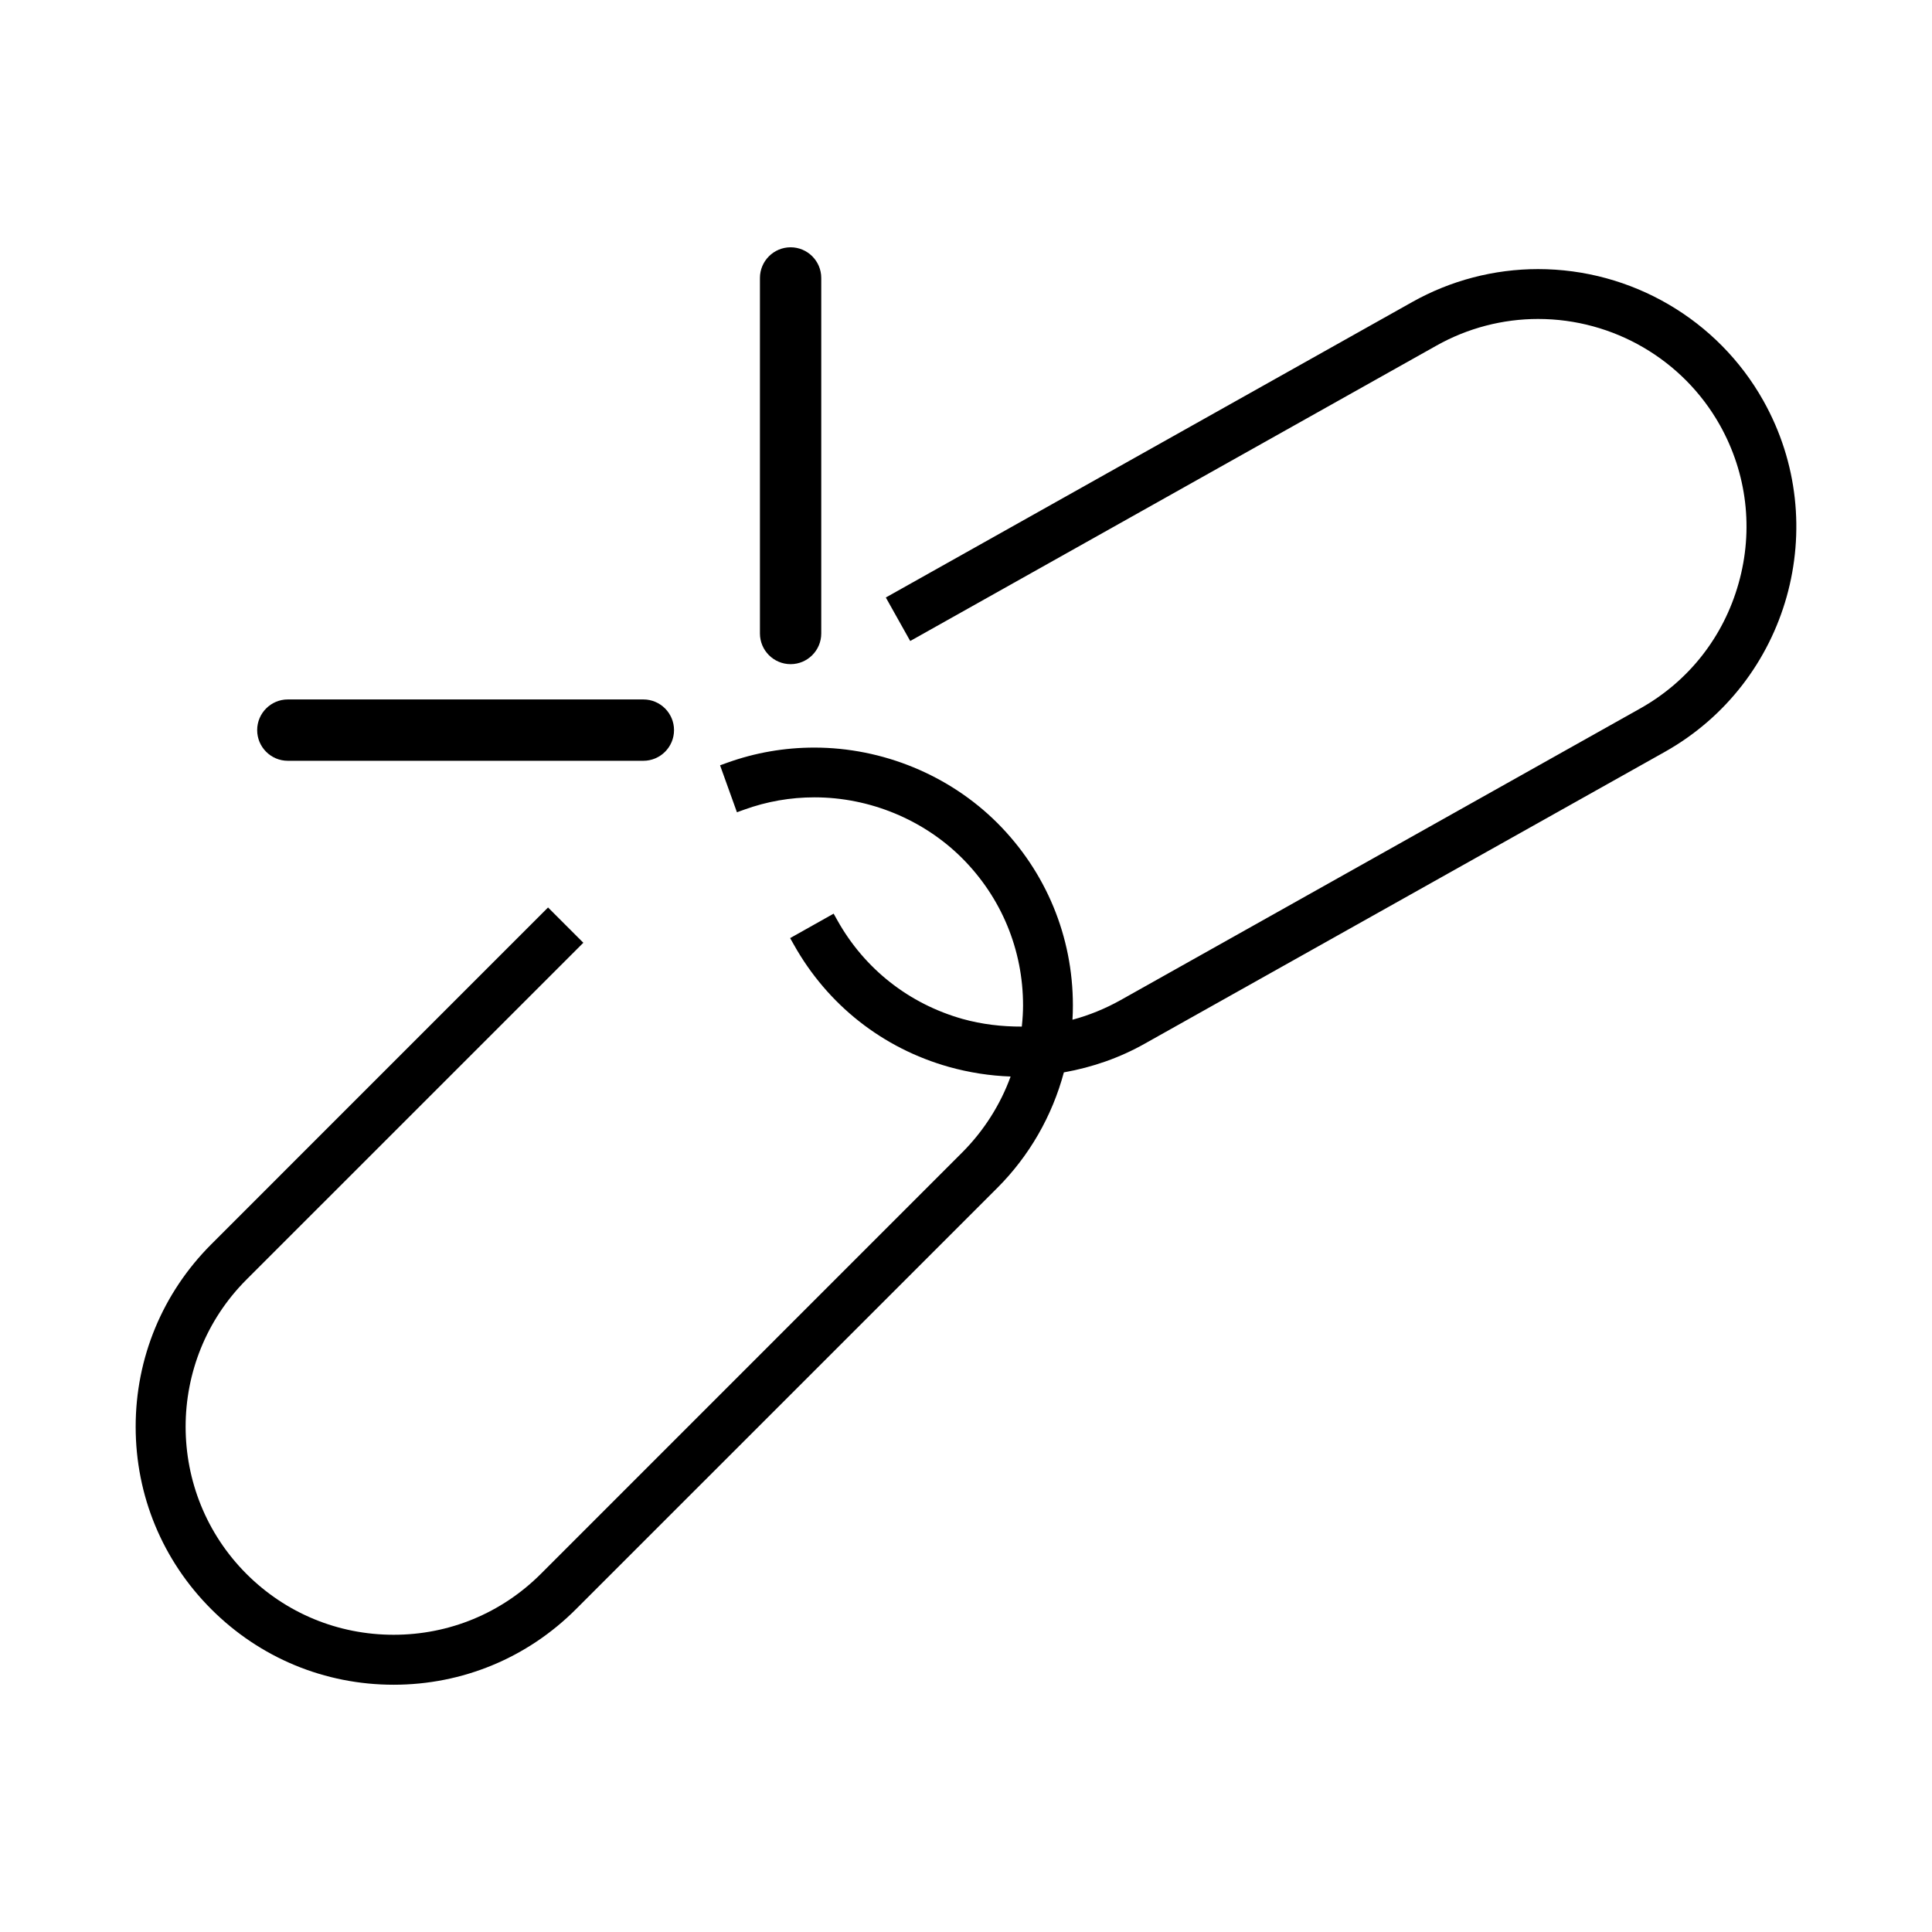 <?xml version="1.0" encoding="utf-8"?>
<!-- Generator: Adobe Illustrator 15.0.0, SVG Export Plug-In . SVG Version: 6.00 Build 0)  -->
<!DOCTYPE svg PUBLIC "-//W3C//DTD SVG 1.1//EN" "http://www.w3.org/Graphics/SVG/1.1/DTD/svg11.dtd">
<svg version="1.1" id="Layer_1" xmlns="http://www.w3.org/2000/svg" xmlns:xlink="http://www.w3.org/1999/xlink" x="0px" y="0px"
	 width="64px" height="64px" viewBox="0 0 64 64" enable-background="new 0 0 64 64" xml:space="preserve">
<g>
	<g>
		<path d="M58.414,13.275c-1.509-2.691-4.37-4.361-7.465-4.361c-1.454,0-2.896,0.376-4.169,1.092l-17.436,9.787l0.808,1.441
			l17.438-9.788c1.026-0.577,2.189-0.88,3.36-0.88c2.498,0,4.806,1.348,6.024,3.518c0.898,1.603,1.12,3.462,0.62,5.237
			c-0.498,1.775-1.656,3.248-3.26,4.148l-17.213,9.661c-0.504,0.282-1.038,0.501-1.594,0.65c0.01-0.16,0.014-0.317,0.014-0.475
			c0-2.281-0.89-4.428-2.502-6.042c-1.589-1.587-3.8-2.498-6.064-2.498c-0.988,0-1.956,0.168-2.881,0.5l-0.241,0.087l0.559,1.555
			l0.243-0.087c0.746-0.27,1.527-0.407,2.325-0.407c1.828,0,3.61,0.736,4.892,2.016c1.301,1.303,2.018,3.036,2.018,4.875
			c0,0.216-0.014,0.445-0.041,0.703c-0.663,0.003-1.331-0.077-1.962-0.253c-1.773-0.5-3.248-1.658-4.146-3.264l-0.126-0.224
			l-1.441,0.81l0.126,0.222c1.116,1.99,2.941,3.429,5.139,4.046c0.671,0.187,1.354,0.293,2.039,0.317
			c-0.341,0.939-0.892,1.803-1.605,2.517l-13.958,13.96c-1.301,1.299-3.032,2.016-4.875,2.016s-3.575-0.717-4.875-2.016
			c-2.688-2.69-2.688-7.063,0-9.75l11.159-11.158l-1.169-1.169L6.997,41.22c-1.614,1.616-2.503,3.761-2.503,6.043
			s0.89,4.429,2.503,6.042c1.614,1.614,3.759,2.504,6.042,2.504s4.429-0.89,6.042-2.504L33.04,39.348
			c1.056-1.058,1.814-2.376,2.202-3.824c0.96-0.171,1.865-0.49,2.688-0.956l17.214-9.658C59.254,22.603,60.72,17.383,58.414,13.275z
			"/>
	</g>
	<g>
		<path d="M26.19,22.001c0.559,0,1.015-0.456,1.015-1.016V9.208c0-0.561-0.456-1.016-1.015-1.016c-0.561,0-1.016,0.456-1.016,1.016
			v11.777C25.174,21.545,25.629,22.001,26.19,22.001z"/>
	</g>
	<g>
		<path d="M9.534,25.202h11.779c0.559,0,1.015-0.455,1.015-1.016s-0.456-1.016-1.015-1.016H9.534c-0.56,0-1.015,0.456-1.015,1.016
			S8.974,25.202,9.534,25.202z"/>
	</g>
</g>
</svg>
